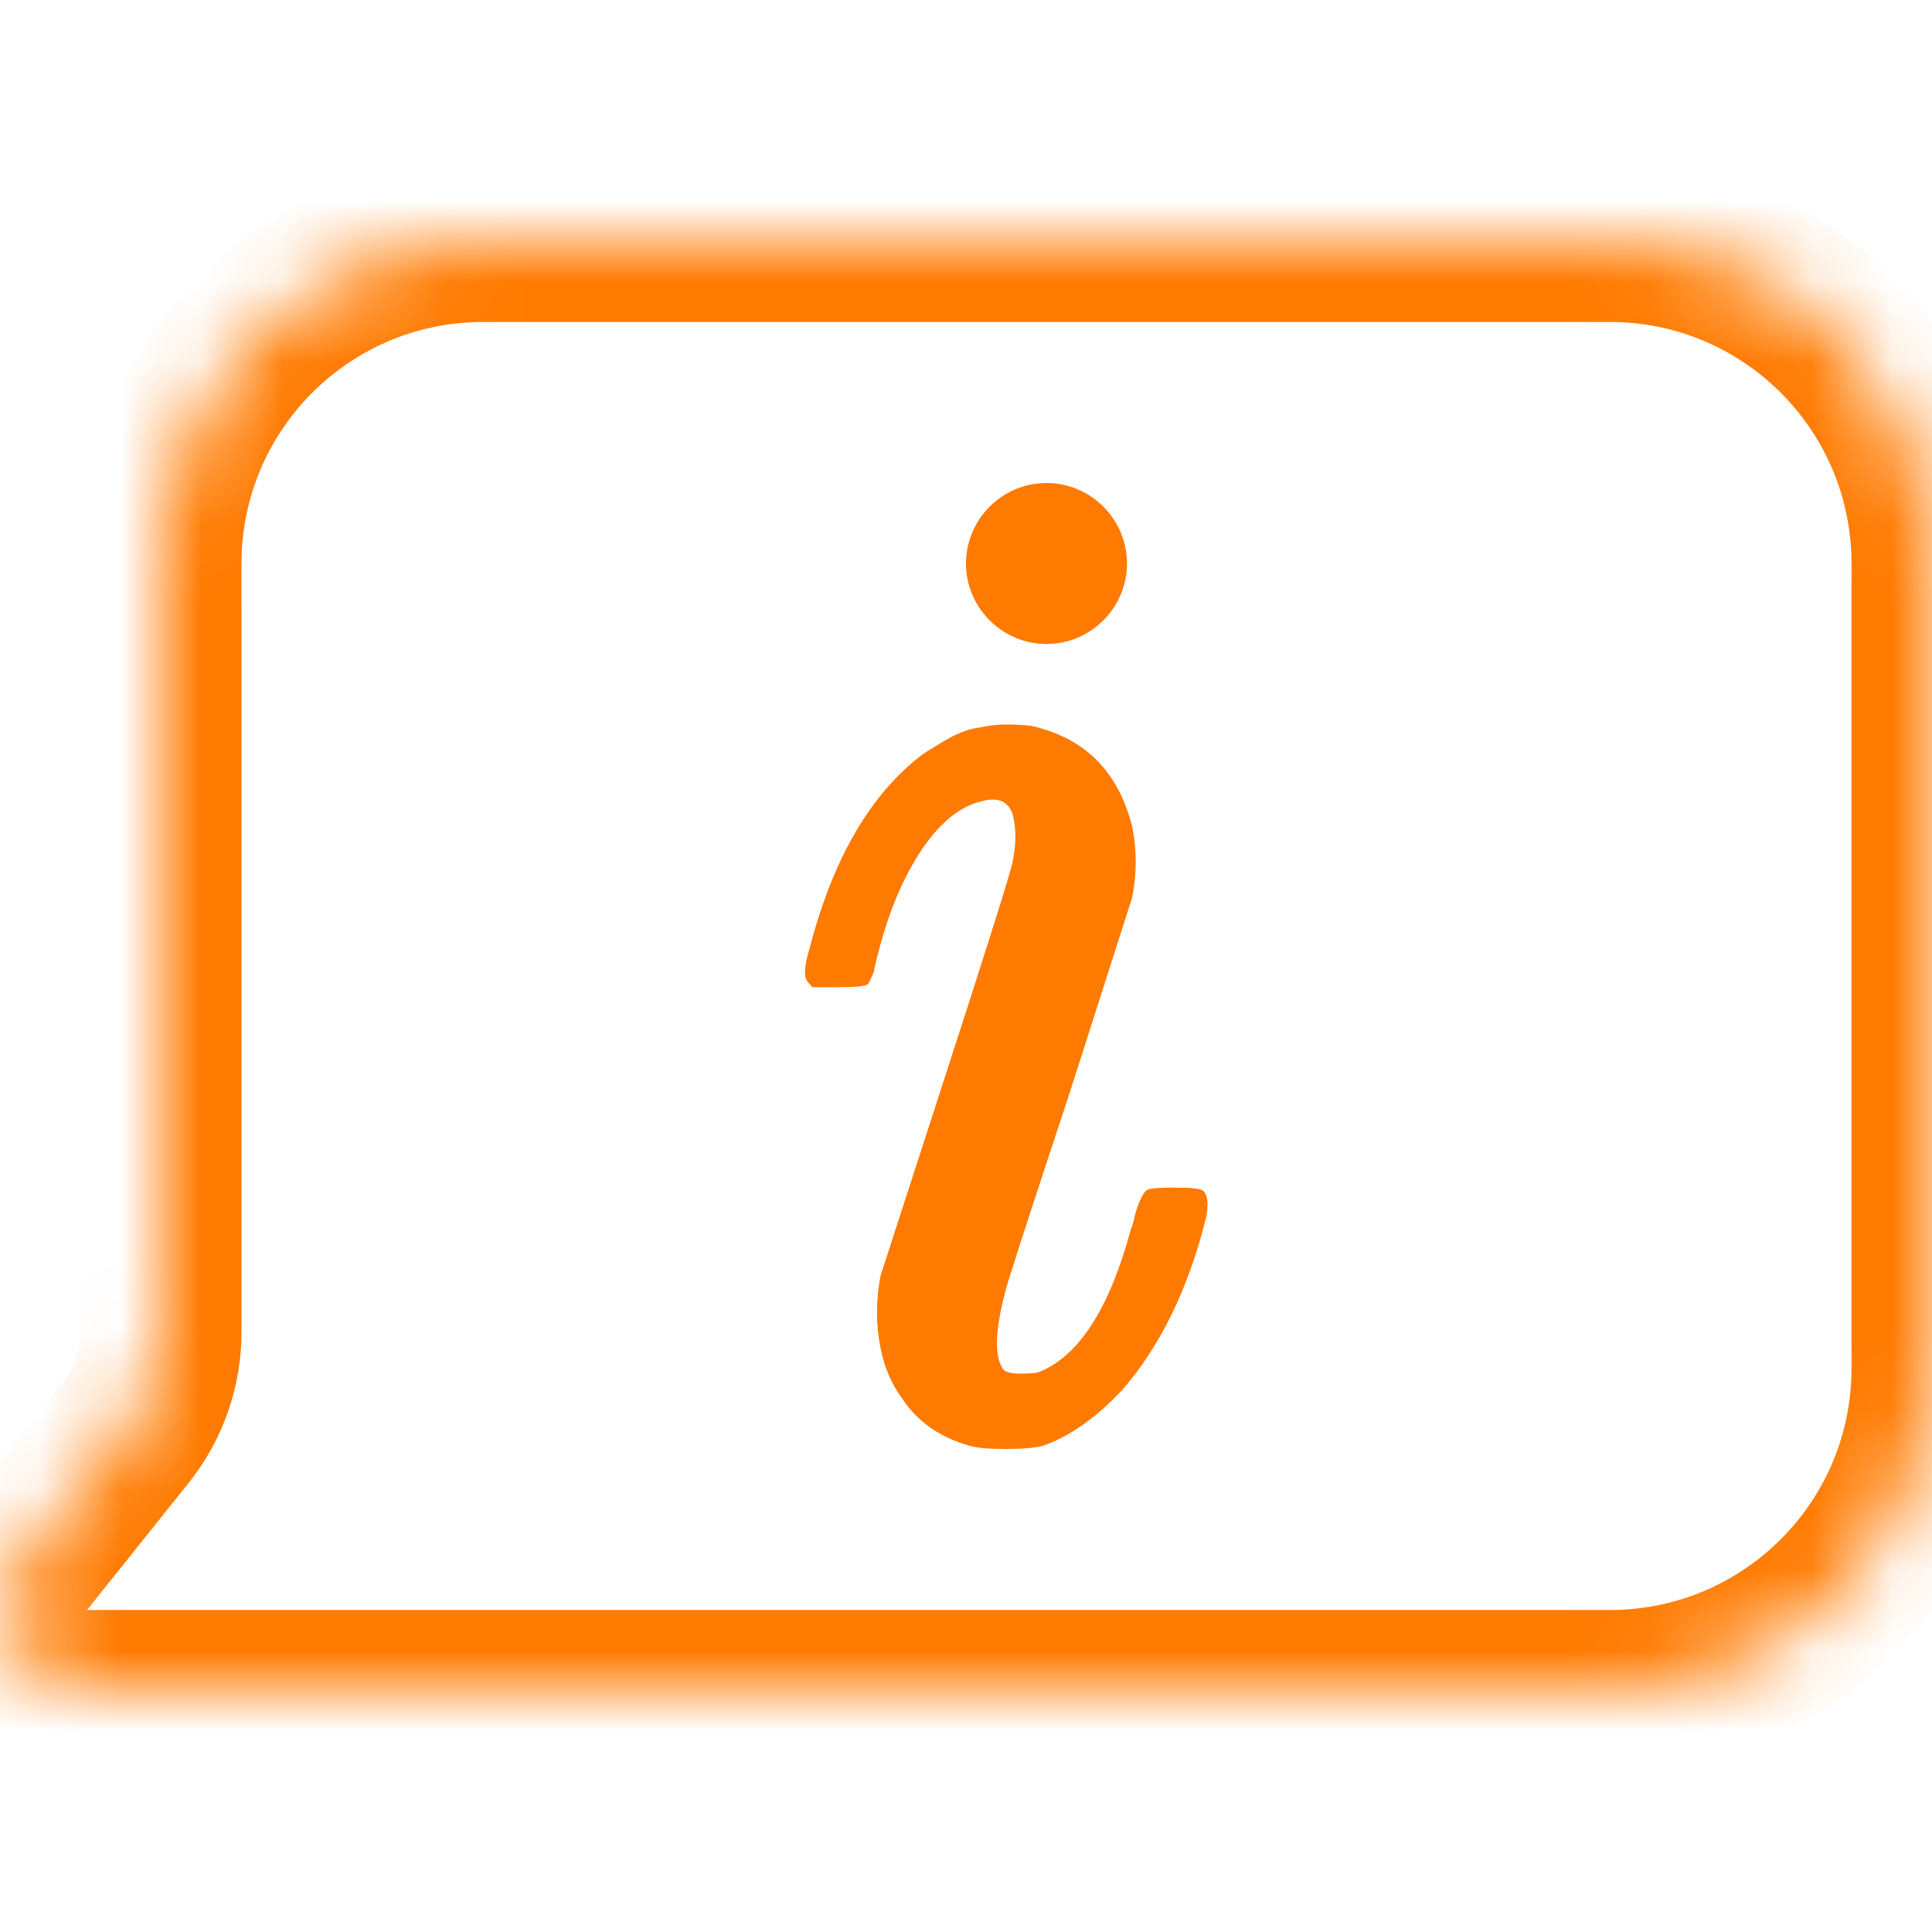 <svg width="24" height="24" viewBox="0 0 24 24" fill="none" xmlns="http://www.w3.org/2000/svg">
<mask id="path-1-inside-1_40190_33489" fill="white">
<path d="M20 3C22.209 3 24 4.791 24 7V17C24 19.209 22.209 21 20 21H1.081C0.243 21 -0.224 20.03 0.3 19.375L1.562 17.798C1.845 17.443 2 17.003 2 16.548V7C2 4.791 3.791 3 6 3H20Z"/>
</mask>
<path d="M0.3 19.375L-0.481 18.75L-0.481 18.75L0.3 19.375ZM6 3V2H6L6 3ZM20 3V4C21.657 4 23 5.343 23 7H24H25C25 4.239 22.761 2 20 2V3ZM24 7H23V17H24H25V7H24ZM24 17H23C23 18.657 21.657 20 20 20V21V22C22.761 22 25 19.761 25 17H24ZM20 21V20H1.081V21V22H20V21ZM1.081 21V20L1.081 20L0.3 19.375L-0.481 18.75C-1.529 20.06 -0.596 22 1.081 22V21ZM0.3 19.375L1.081 20L2.342 18.423L1.562 17.798L0.781 17.173L-0.481 18.75L0.3 19.375ZM2 16.548H3V7H2H1V16.548H2ZM2 7H3C3 5.343 4.343 4 6 4L6 3L6 2C3.239 2 1 4.239 1 7H2ZM6 3V4H20V3V2H6V3ZM1.562 17.798L2.342 18.423C2.768 17.891 3 17.23 3 16.548H2H1C1 16.776 0.923 16.996 0.781 17.173L1.562 17.798Z" fill="#FF7A00" mask="url(#path-1-inside-1_40190_33489)"/>
<path d="M13 8C12.45 8 12 7.55 12 7C12 6.45 12.45 6 13 6C13.55 6 14 6.45 14 7C14 7.55 13.55 8 13 8Z" fill="#FF7A00"/>
<path d="M12.182 9.036C12.343 8.996 12.55 8.989 12.804 9.016C13.472 9.162 13.892 9.58 14.065 10.271C14.123 10.55 14.123 10.842 14.065 11.147L13.287 13.578C12.769 15.145 12.504 15.961 12.493 16.028C12.354 16.546 12.349 16.878 12.475 17.024C12.51 17.05 12.573 17.064 12.665 17.064C12.792 17.064 12.873 17.057 12.907 17.044C13.403 16.845 13.783 16.254 14.048 15.271C14.071 15.218 14.088 15.158 14.099 15.092C14.157 14.892 14.215 14.786 14.272 14.773C14.307 14.76 14.41 14.753 14.583 14.753C14.802 14.753 14.923 14.766 14.946 14.793C15.004 14.846 15.015 14.959 14.981 15.132C14.762 16.008 14.416 16.718 13.944 17.263C13.621 17.608 13.293 17.841 12.959 17.96C12.844 17.987 12.688 18 12.493 18C12.285 18 12.136 17.987 12.043 17.96C11.675 17.854 11.398 17.661 11.214 17.383C11.076 17.197 10.984 16.984 10.938 16.745C10.88 16.453 10.88 16.154 10.938 15.849L11.732 13.398C12.262 11.765 12.544 10.868 12.579 10.709C12.625 10.483 12.625 10.284 12.579 10.112C12.521 9.952 12.395 9.899 12.199 9.952C11.853 10.032 11.542 10.337 11.266 10.868C11.093 11.2 10.955 11.606 10.851 12.084C10.817 12.163 10.794 12.21 10.782 12.223C10.759 12.25 10.638 12.263 10.419 12.263H10.091L10.039 12.203C9.982 12.15 9.987 12.011 10.056 11.785C10.345 10.669 10.811 9.866 11.456 9.374C11.514 9.335 11.577 9.295 11.646 9.255C11.853 9.122 12.032 9.049 12.182 9.036Z" fill="#FF7A00"/>
</svg>
